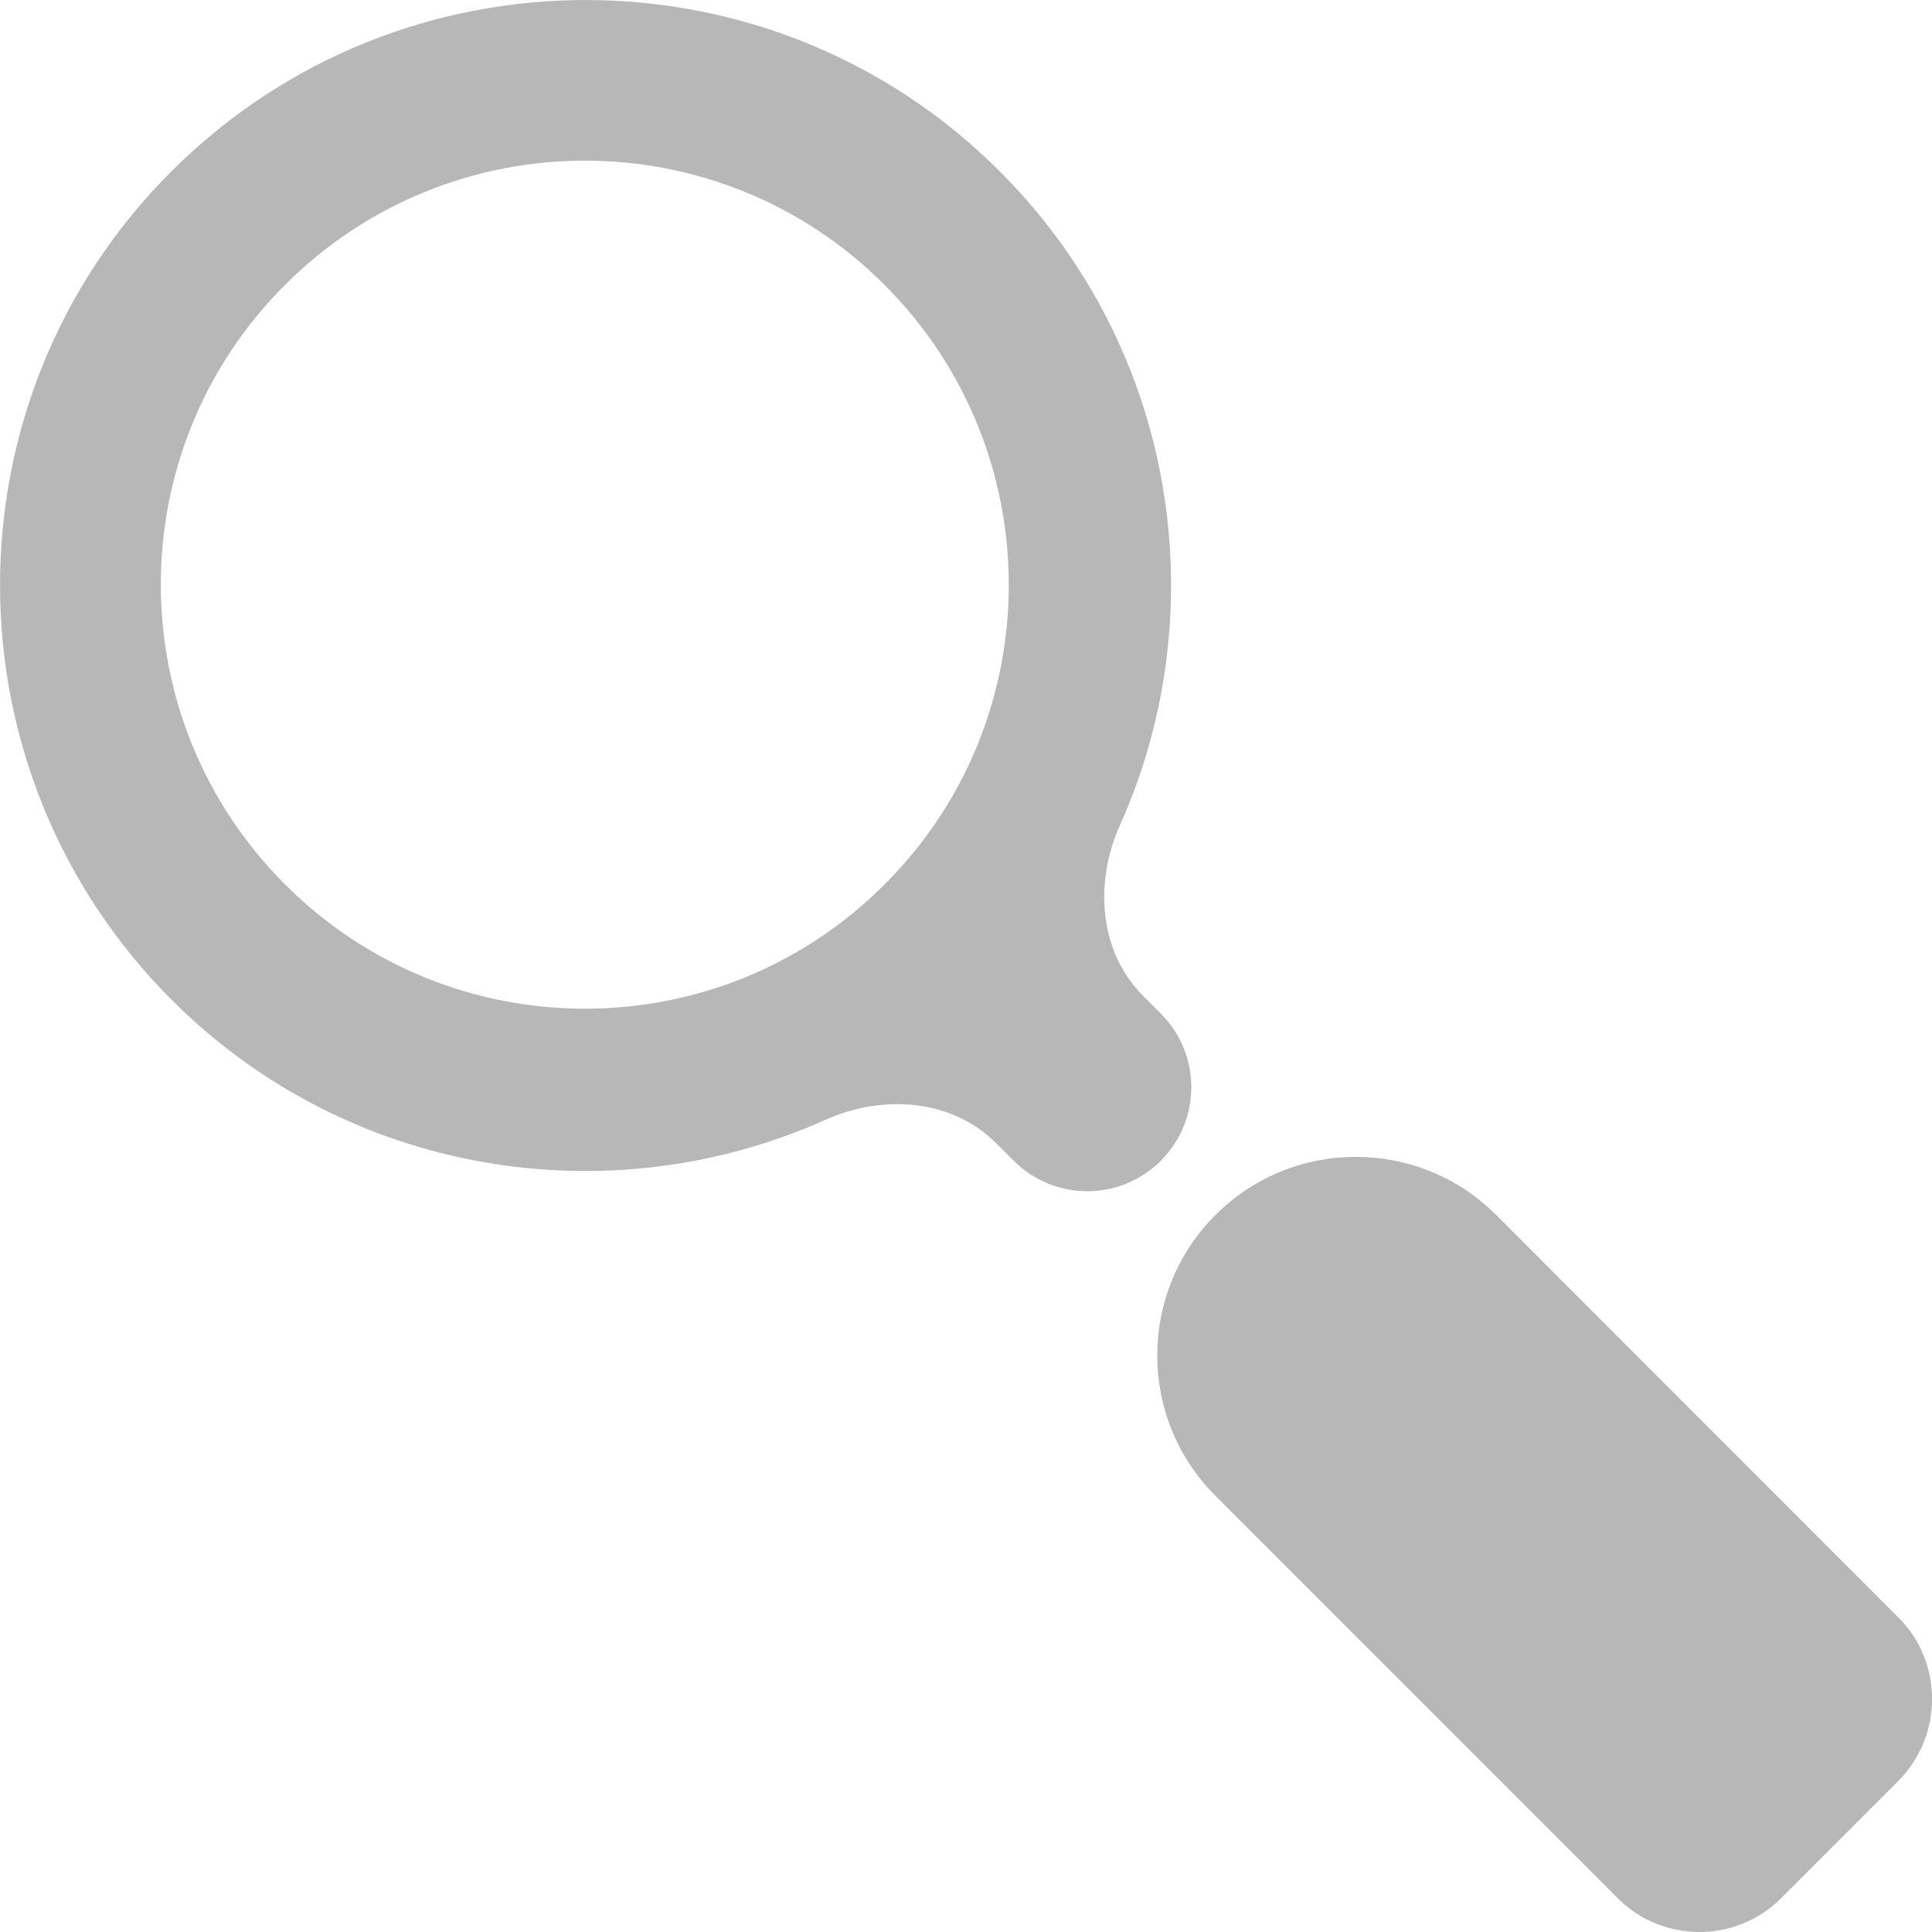 <svg width="24" height="24" viewBox="0 0 24 24" fill="none" xmlns="http://www.w3.org/2000/svg">
<path d="M23.585 20.096L18.587 15.094C17.624 14.13 16.062 14.13 15.098 15.094C14.135 16.057 14.135 17.618 15.098 18.581L20.101 23.585C20.655 24.138 21.566 24.138 22.12 23.585L23.585 22.12C24.139 21.561 24.139 20.645 23.585 20.096Z" fill="#B7B7B7"/>
<path d="M12.593 14.419C13.097 14.924 13.916 14.924 14.42 14.419C14.925 13.915 14.925 13.096 14.42 12.592L14.2 12.371C13.651 11.822 13.593 10.965 13.91 10.257C15.111 7.58 14.616 4.325 12.419 2.128C9.582 -0.709 4.971 -0.709 2.13 2.128C-0.712 4.965 -0.707 9.576 2.13 12.418C4.326 14.615 7.582 15.11 10.258 13.909C10.966 13.592 11.823 13.65 12.372 14.199L12.593 14.419ZM3.541 10.987C1.483 8.929 1.483 5.592 3.541 3.539C5.598 1.481 8.935 1.481 10.988 3.539C13.046 5.597 13.046 8.934 10.988 10.987C8.935 13.045 5.598 13.045 3.541 10.987Z" fill="#B7B7B7"/>
</svg>
